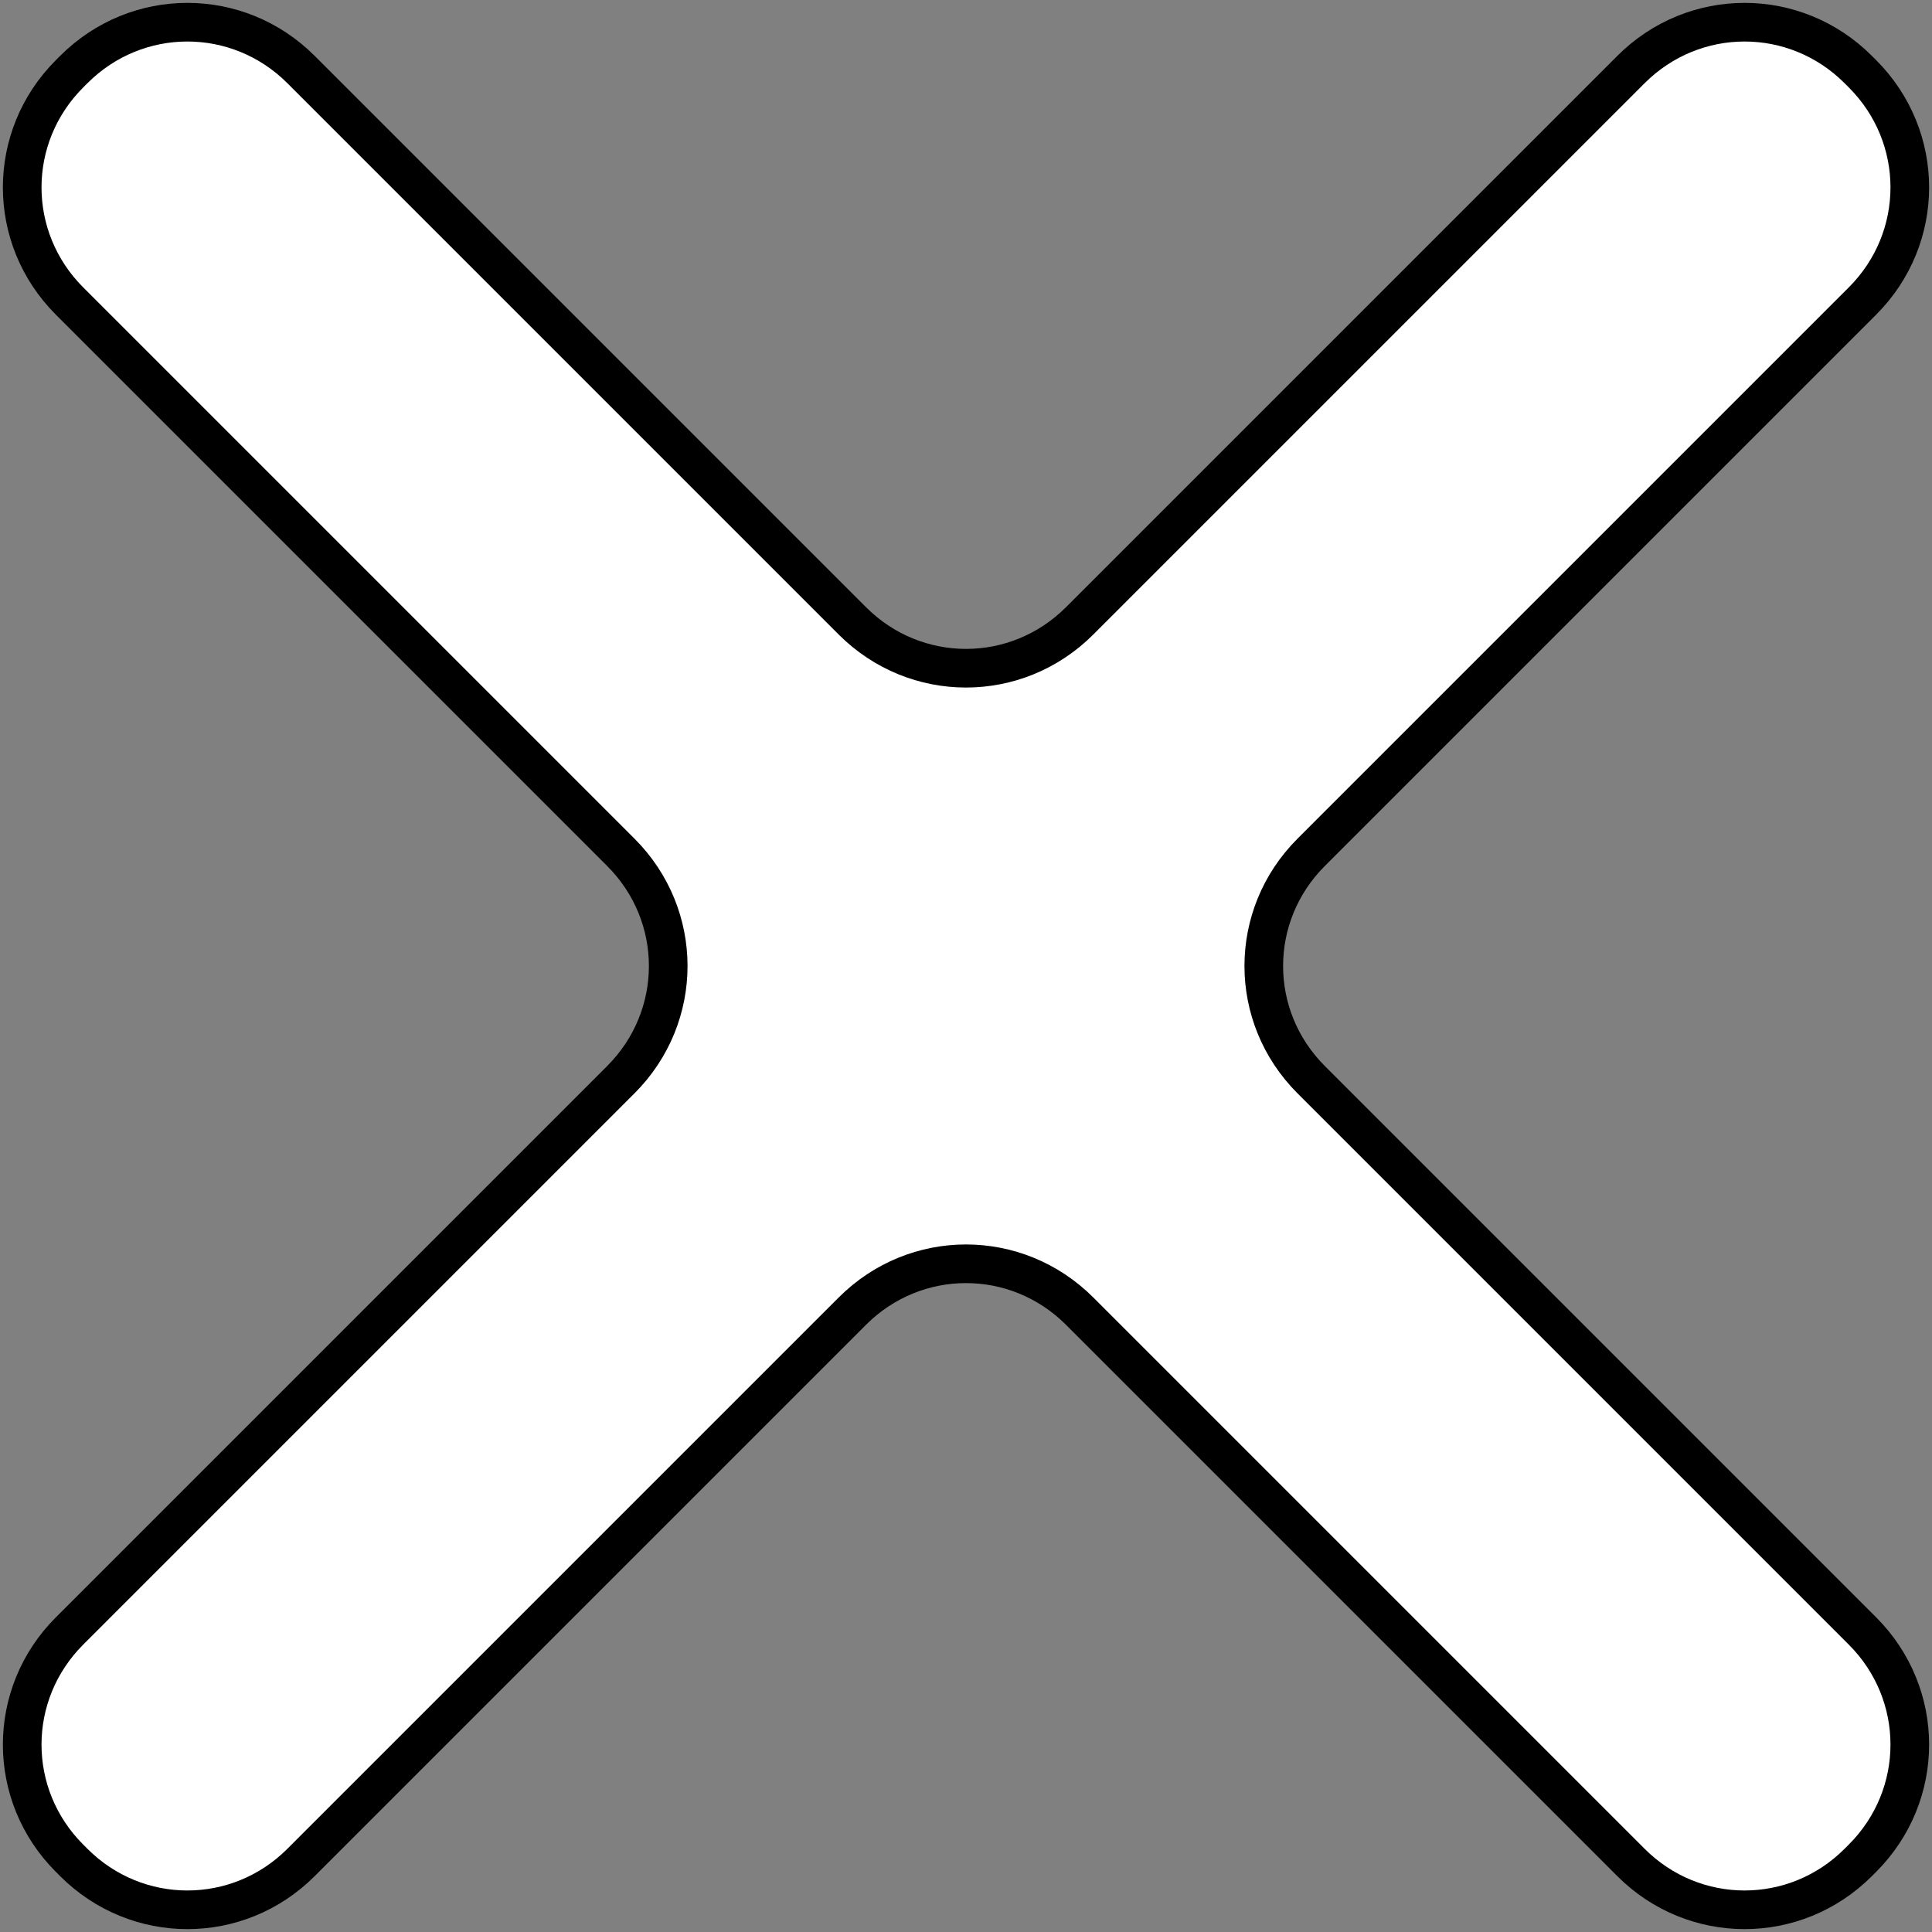 <svg width="50" height="50" xmlns="http://www.w3.org/2000/svg">
 <rect width="100%" height="100%" fill="#808080" stroke="none"/>
 <title>Close 3.10</title>

 <desc>Created with Sketch.</desc>
 <g>
  <title>background</title>
  <rect fill="none" id="canvas_background" height="52" width="52" y="-1" x="-1"/>
 </g>
 <g>
  <title>Layer 1</title>
  <g stroke="null" id="svg_1">
   <g stroke="null" id="svg_2">
    <path stroke="null" id="svg_3" d="m48.2,7.791c1.634,-1.634 1.634,-4.248 0,-5.882l-0.109,-0.109c-1.634,-1.634 -4.248,-1.634 -5.882,0l-14.268,14.268c-1.634,1.634 -4.248,1.634 -5.882,0l-14.268,-14.268c-1.634,-1.634 -4.248,-1.634 -5.882,0l-0.109,0.109c-1.634,1.634 -1.634,4.248 0,5.882l14.268,14.268c1.634,1.634 1.634,4.248 0,5.882l-14.268,14.268c-1.634,1.634 -1.634,4.248 0,5.882l0.109,0.109c1.634,1.634 4.248,1.634 5.882,0l14.268,-14.268c1.634,-1.634 4.248,-1.634 5.882,0l14.268,14.268c1.634,1.634 4.248,1.634 5.882,0l0.109,-0.109c1.634,-1.634 1.634,-4.248 0,-5.882l-14.268,-14.268c-1.634,-1.634 -1.634,-4.248 0,-5.882l14.268,-14.268z" fill="#ffffff"/>
   </g>
  </g>
 </g>
</svg>